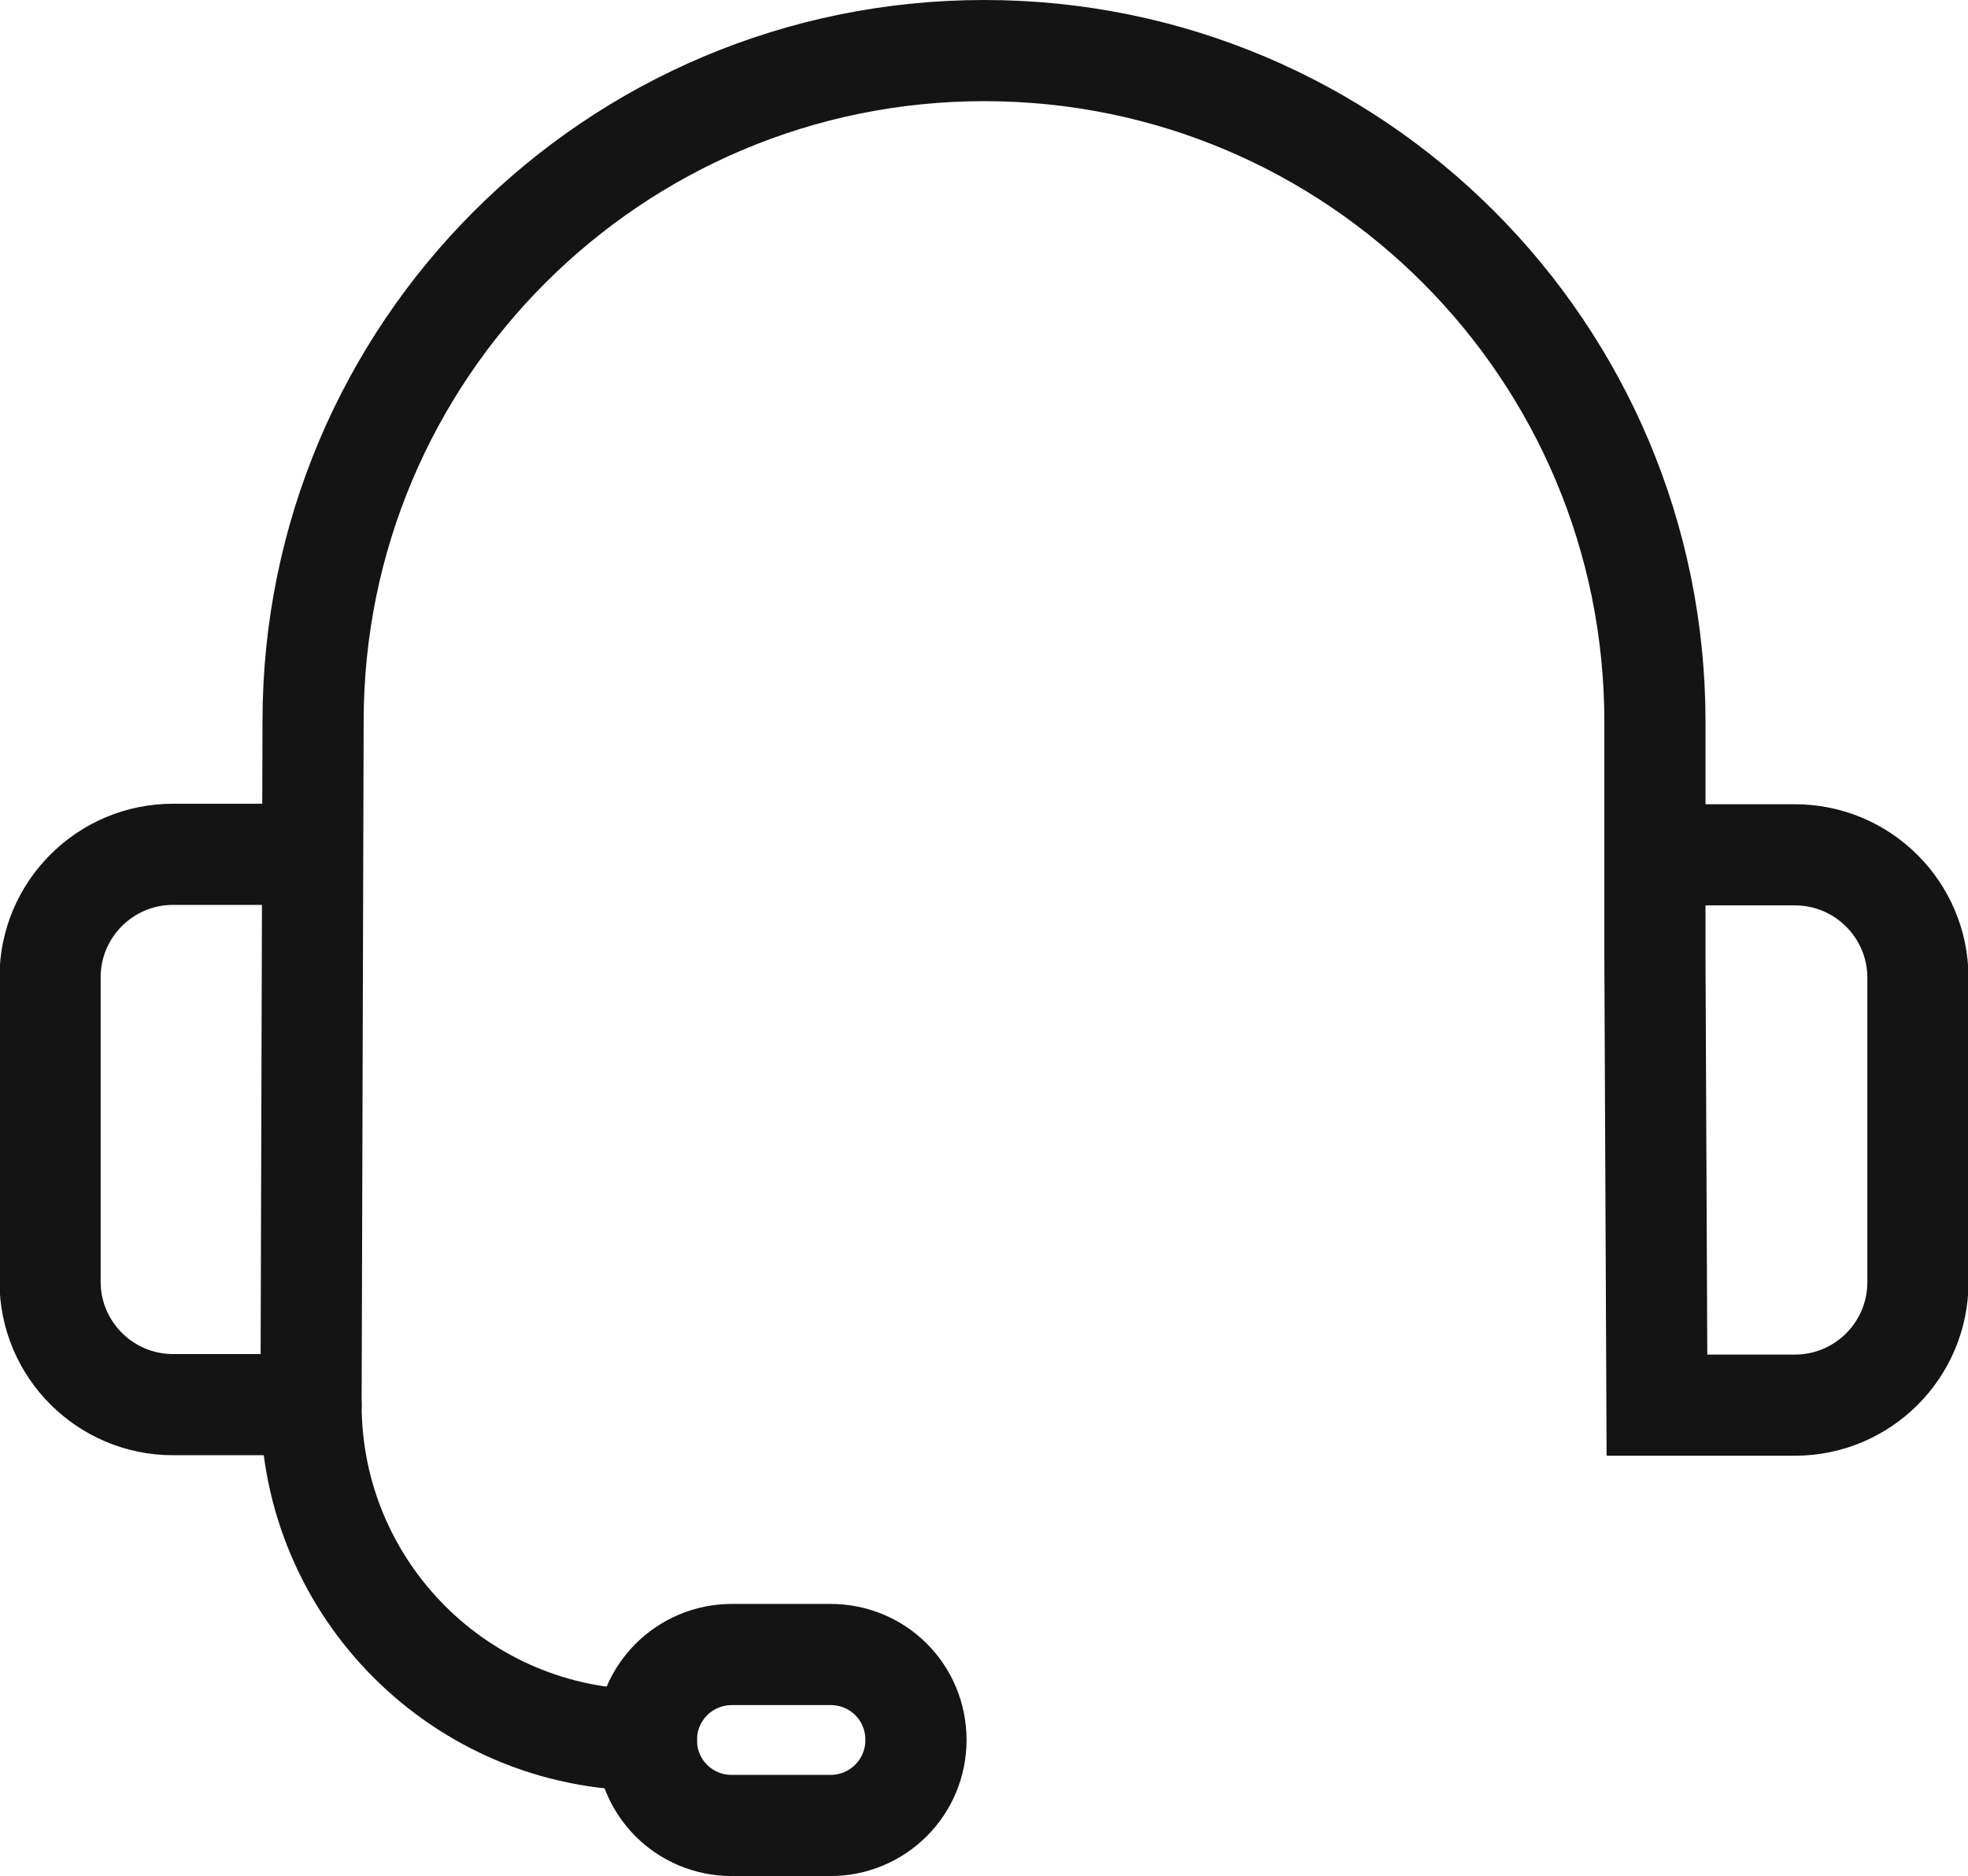 <?xml version="1.0" encoding="UTF-8"?><svg id="Ebene_2" xmlns="http://www.w3.org/2000/svg" viewBox="0 0 38.91 37.09"><defs><style>.cls-1{fill:none;stroke:#141414;stroke-linecap:round;stroke-miterlimit:10;stroke-width:2px;}</style></defs><g id="Ebene_1-2"><g id="Gruppe_1490"><g id="Gruppe_1489"><path id="Pfad_570" class="cls-1" d="M12.78,34.4c-3.66,0-6.63-2.97-6.63-6.63h0s.04-13.51.04-13.51C6.19,6.94,12.13,1,19.46,1s13.26,5.94,13.26,13.27v4.63l.04,8.88h2.73c1.34,0,2.43-1.09,2.43-2.43h0v-6.02c0-1.34-1.09-2.43-2.43-2.43h-2.73"/><path id="Pfad_571" class="cls-1" d="M6.15,27.77h-2.73c-1.34,0-2.43-1.09-2.43-2.43h0v-6.02c0-1.34,1.09-2.43,2.43-2.43h2.73"/><path id="Pfad_572" class="cls-1" d="M14.47,36.09h1.95c.93,0,1.69-.75,1.69-1.69s-.75-1.69-1.69-1.69h-1.95c-.93,0-1.69.75-1.69,1.69s.75,1.69,1.69,1.69Z"/></g></g></g></svg>